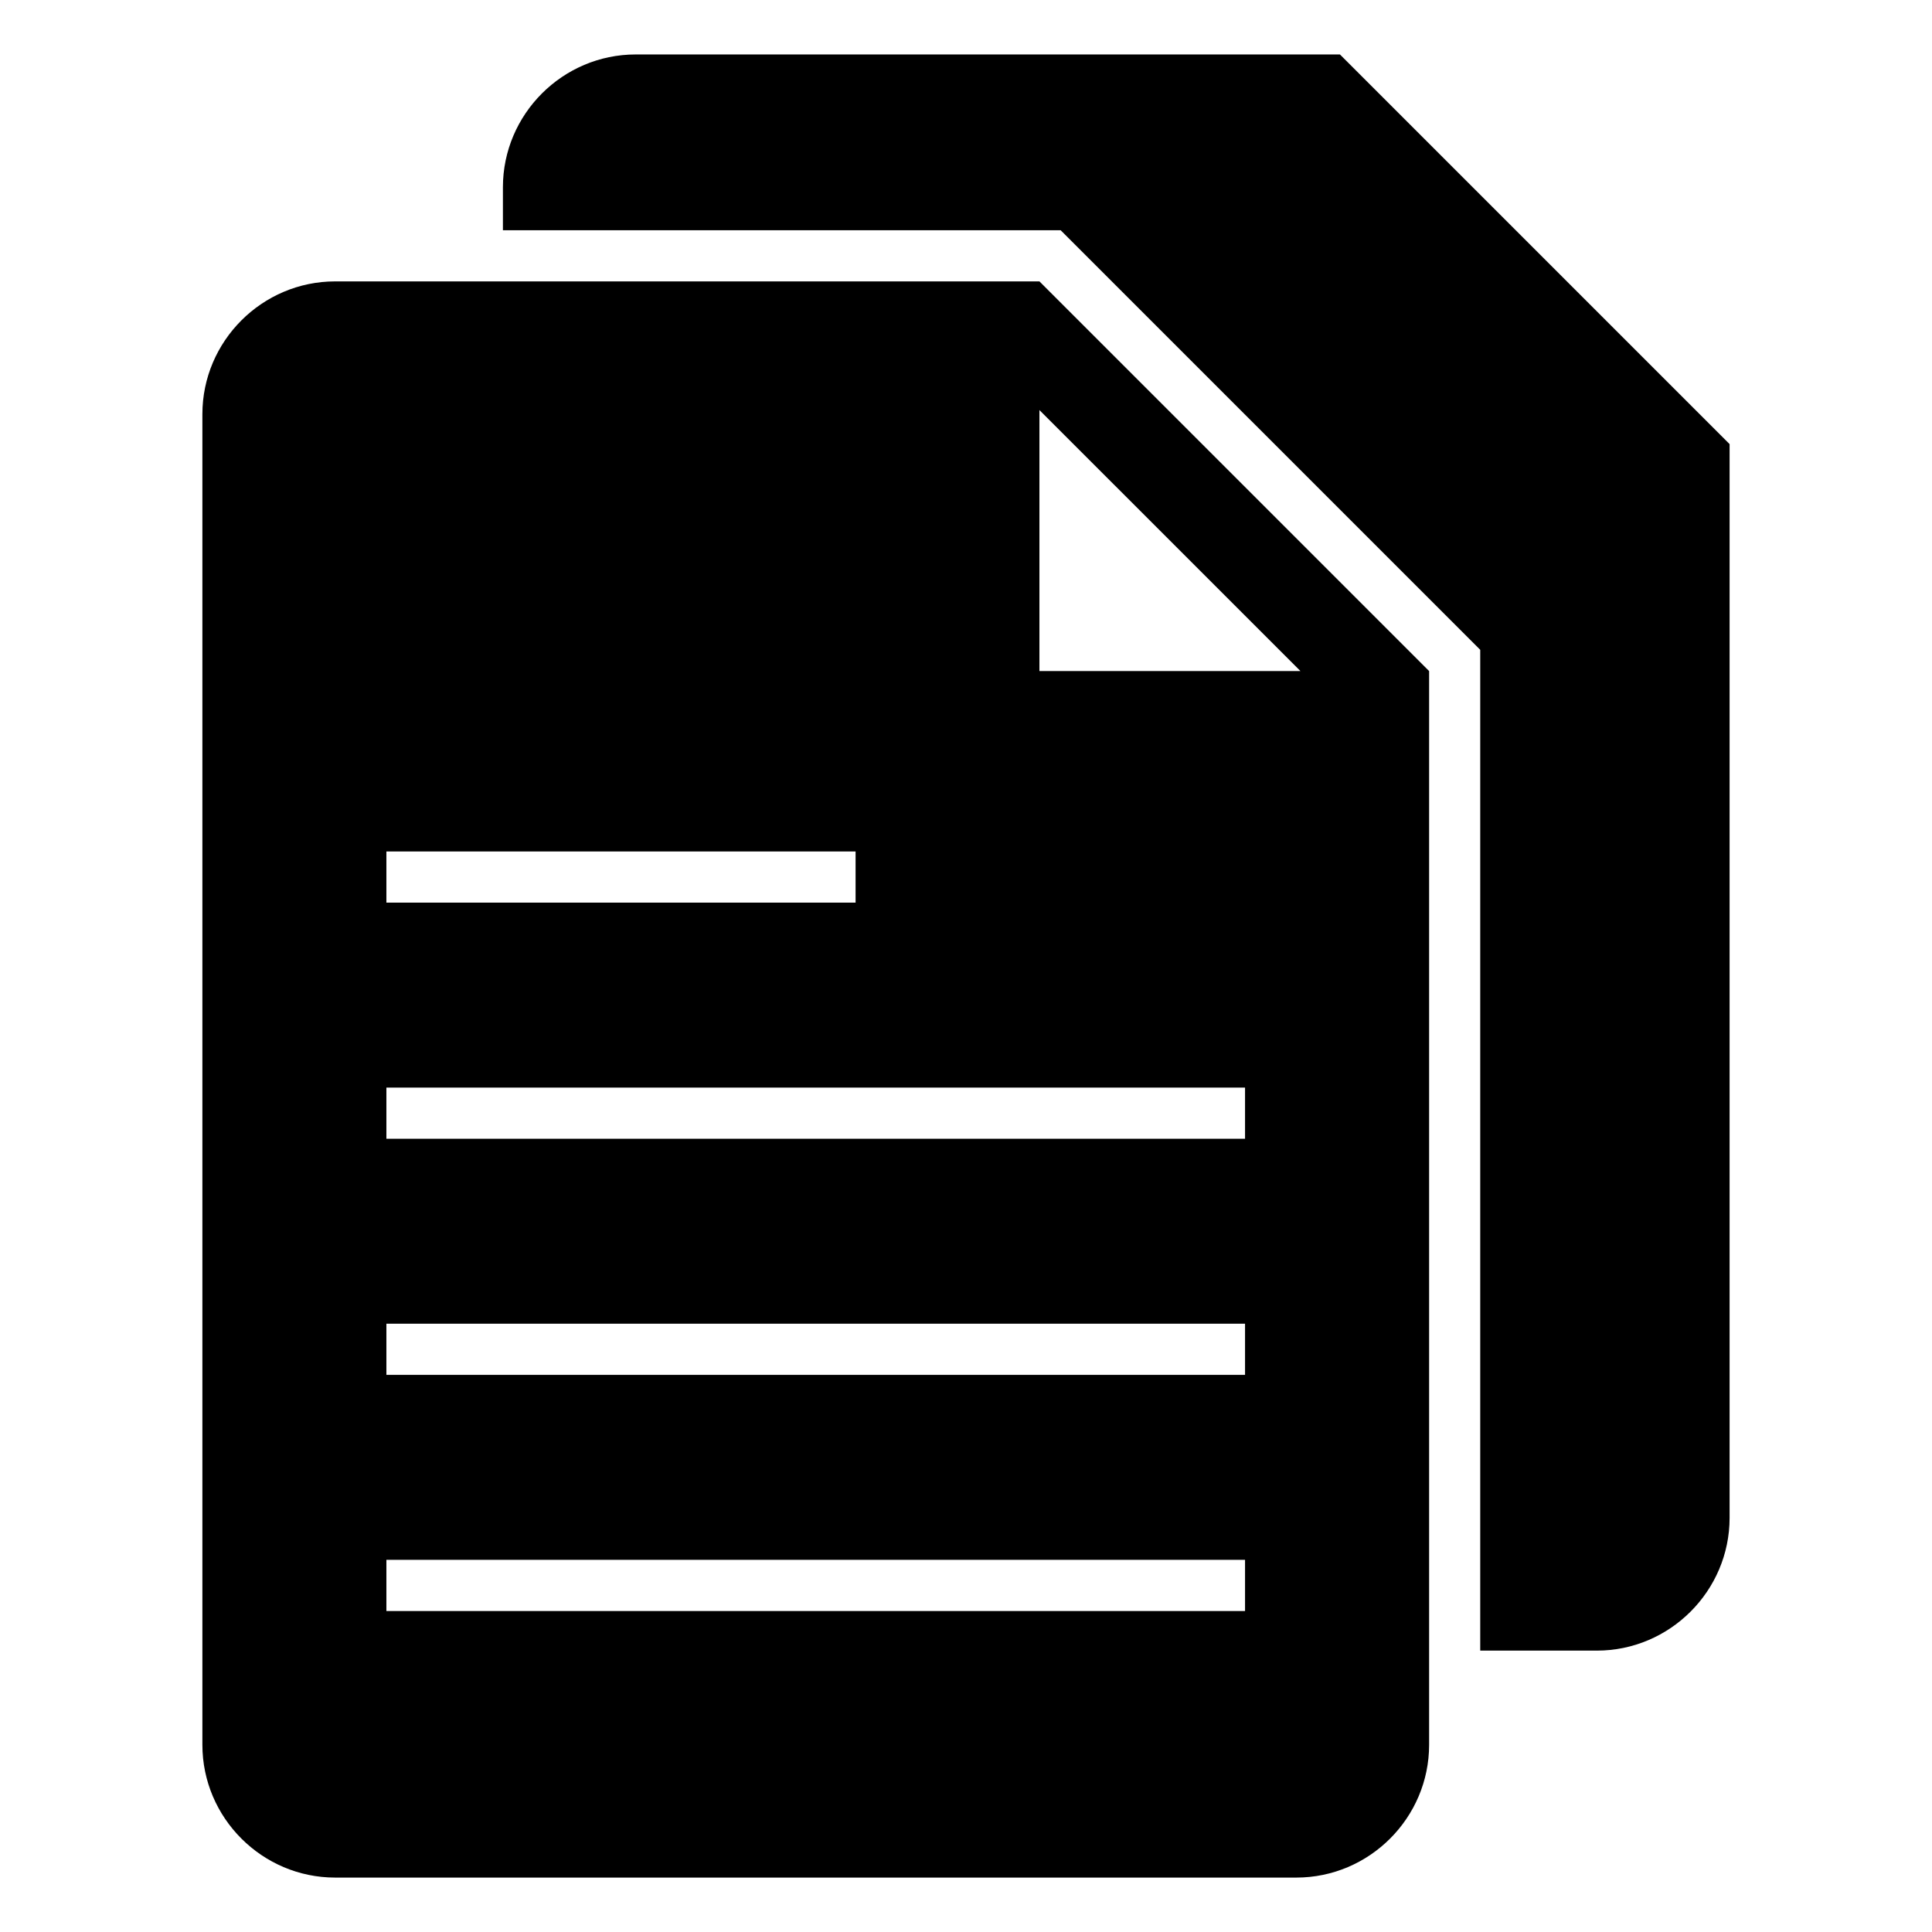<?xml version="1.0" encoding="UTF-8"?>
<!-- Uploaded to: SVG Repo, www.svgrepo.com, Generator: SVG Repo Mixer Tools -->
<svg fill="#000000" width="800px" height="800px" version="1.1" viewBox="144 144 512 512" xmlns="http://www.w3.org/2000/svg">
 <path d="m232.82 218.57h186.64l103.27 103.27v284.55c0 19.352-15.836 35.188-35.188 35.188h-254.72c-19.352 0-35.188-15.836-35.188-35.188v-352.63c0-19.352 15.836-35.188 35.188-35.188zm79.641-60.137h186.64l103.26 103.26v284.55c0 19.352-15.836 35.188-35.188 35.188h-30.895v-265.22l-111.2-111.2h-147.8v-11.391c0-19.352 15.836-35.188 35.188-35.188zm-66.062 398.94h227.55v13.562h-227.55zm0-187.73h124.34v13.566h-124.34zm0 62.574h227.55v13.566h-227.55zm0 62.574h227.55v13.566h-227.55zm173.06-242.12 69.164 69.156h-69.164z" fill-rule="evenodd"/>
</svg>